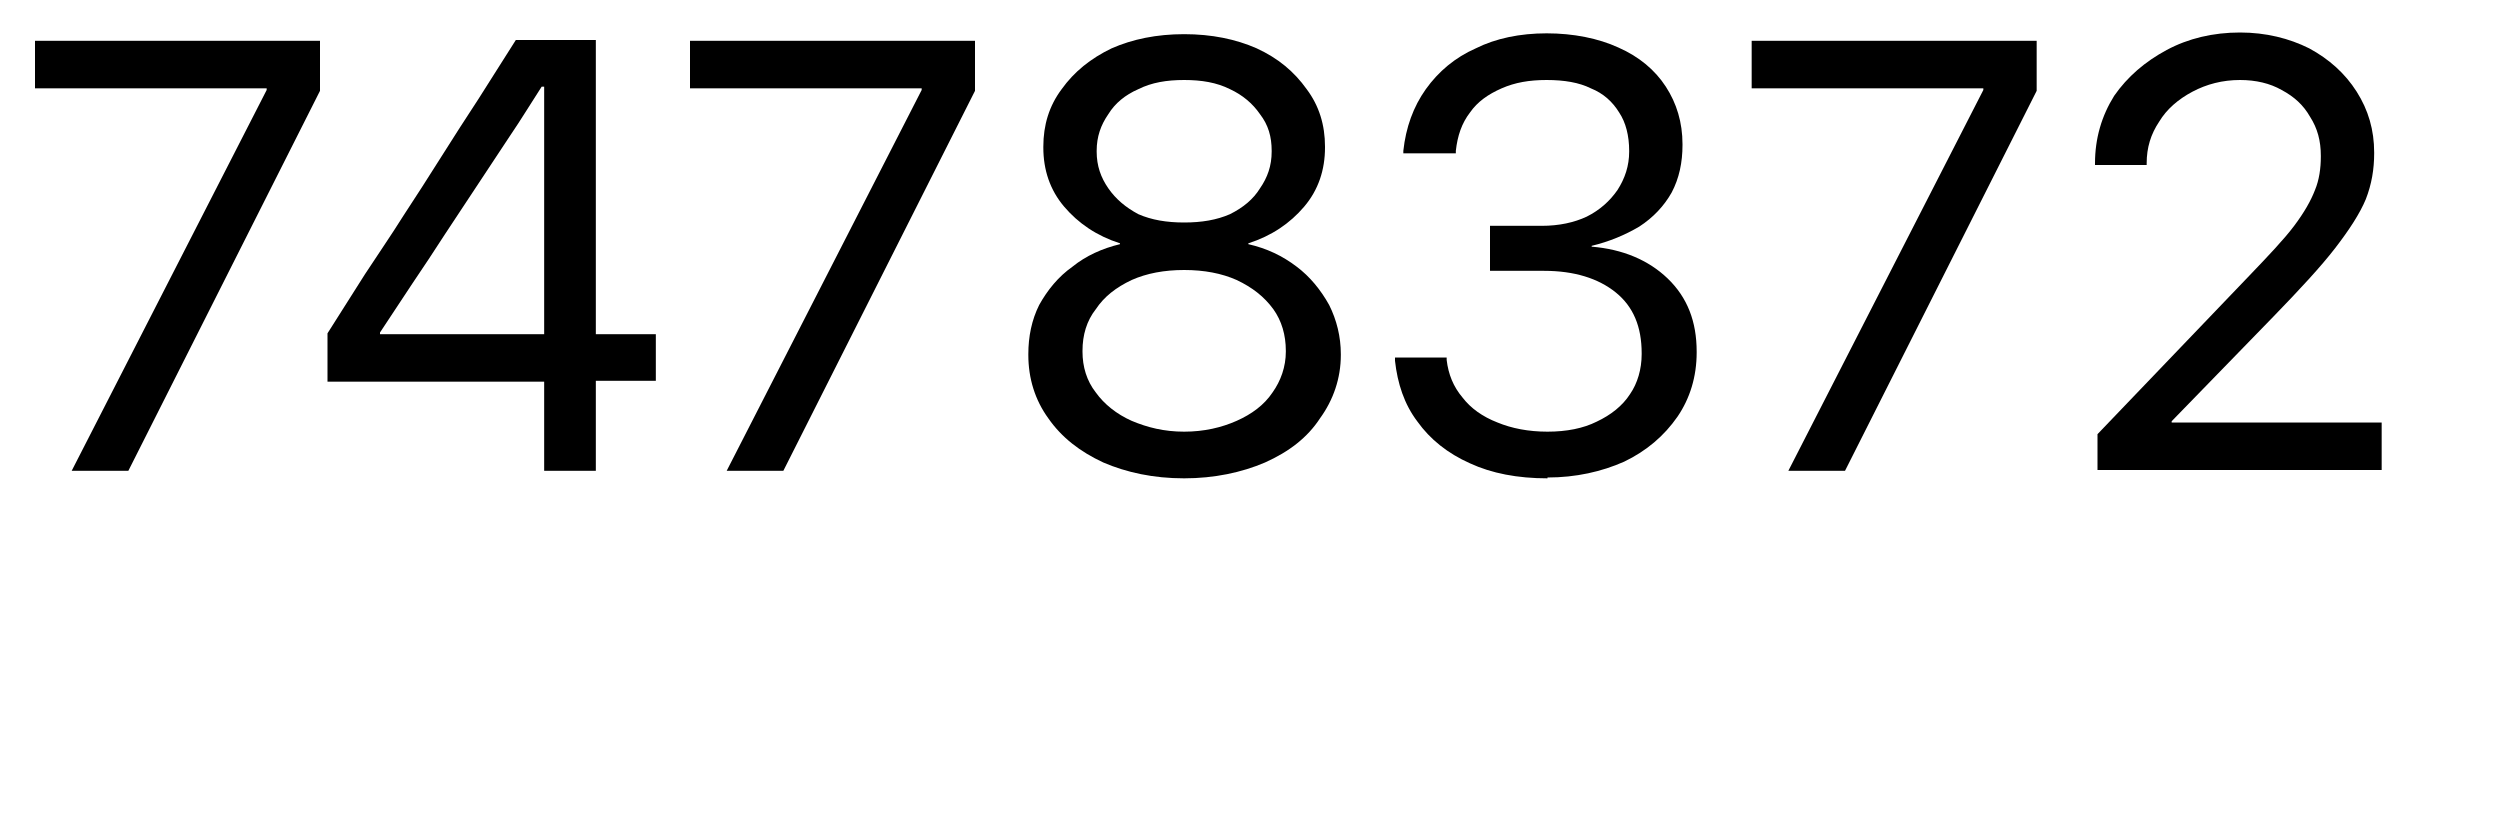 <?xml version="1.0" encoding="utf-8"?>
<svg xmlns="http://www.w3.org/2000/svg" fill="none" height="100%" overflow="visible" preserveAspectRatio="none" style="display: block;" viewBox="0 0 3 1" width="100%">
<g clip-path="url(#clip0_0_7228)" id="7478372">
<path d="M0.086 0.565L0.32 0.108V0.106H0.042V0.049H0.384V0.109L0.154 0.565H0.086Z" fill="black" id="Vector"/>
<path d="M0.653 0.565V0.458H0.393V0.4C0.408 0.376 0.423 0.353 0.438 0.329C0.453 0.306 0.469 0.283 0.484 0.259C0.499 0.236 0.514 0.213 0.529 0.189C0.544 0.165 0.559 0.142 0.574 0.119C0.589 0.095 0.604 0.072 0.619 0.048H0.715V0.401H0.787V0.457H0.715V0.565H0.653V0.565ZM0.457 0.401H0.653V0.104H0.65C0.637 0.124 0.625 0.144 0.612 0.163C0.599 0.183 0.586 0.202 0.573 0.222C0.56 0.242 0.547 0.261 0.534 0.281C0.521 0.301 0.508 0.321 0.495 0.34C0.482 0.36 0.469 0.379 0.456 0.399V0.401L0.457 0.401Z" fill="black" id="Vector_2"/>
<path d="M0.872 0.565L1.106 0.108V0.106H0.828V0.049H1.17V0.109L0.94 0.565H0.872Z" fill="black" id="Vector_3"/>
<path d="M1.421 0.574C1.384 0.574 1.352 0.567 1.324 0.555C1.296 0.542 1.274 0.525 1.258 0.502C1.242 0.48 1.234 0.454 1.234 0.426V0.425C1.234 0.404 1.238 0.384 1.247 0.366C1.257 0.348 1.27 0.332 1.287 0.32C1.303 0.307 1.323 0.298 1.344 0.293V0.292C1.316 0.283 1.294 0.268 1.277 0.248C1.26 0.228 1.252 0.204 1.252 0.177V0.176C1.252 0.15 1.259 0.127 1.274 0.107C1.289 0.086 1.309 0.07 1.334 0.058C1.359 0.047 1.388 0.041 1.421 0.041C1.454 0.041 1.483 0.047 1.508 0.058C1.534 0.07 1.553 0.086 1.568 0.107C1.583 0.127 1.59 0.15 1.59 0.176V0.177C1.59 0.204 1.582 0.228 1.565 0.248C1.548 0.268 1.526 0.283 1.498 0.292V0.293C1.52 0.298 1.539 0.307 1.556 0.32C1.572 0.332 1.585 0.348 1.595 0.366C1.604 0.384 1.609 0.404 1.609 0.425V0.426C1.609 0.454 1.6 0.48 1.584 0.502C1.569 0.525 1.547 0.542 1.518 0.555C1.49 0.567 1.457 0.574 1.421 0.574ZM1.421 0.518C1.445 0.518 1.466 0.513 1.484 0.505C1.502 0.497 1.517 0.486 1.527 0.471C1.537 0.457 1.543 0.44 1.543 0.422V0.421C1.543 0.402 1.538 0.385 1.528 0.371C1.517 0.356 1.503 0.345 1.484 0.336C1.466 0.328 1.445 0.324 1.421 0.324C1.397 0.324 1.376 0.328 1.358 0.336C1.339 0.345 1.325 0.356 1.315 0.371C1.304 0.385 1.299 0.402 1.299 0.421V0.422C1.299 0.44 1.304 0.457 1.315 0.471C1.325 0.485 1.34 0.497 1.358 0.505C1.377 0.513 1.397 0.518 1.421 0.518ZM1.421 0.267C1.442 0.267 1.46 0.264 1.476 0.257C1.492 0.249 1.504 0.239 1.512 0.226C1.521 0.213 1.526 0.199 1.526 0.182V0.181C1.526 0.164 1.522 0.15 1.512 0.137C1.503 0.124 1.491 0.114 1.476 0.107C1.46 0.099 1.442 0.096 1.421 0.096C1.4 0.096 1.382 0.099 1.366 0.107C1.35 0.114 1.338 0.124 1.33 0.137C1.321 0.15 1.316 0.164 1.316 0.181V0.182C1.316 0.199 1.321 0.213 1.33 0.226C1.339 0.239 1.351 0.249 1.366 0.257C1.382 0.264 1.4 0.267 1.421 0.267Z" fill="black" id="Vector_4"/>
<path d="M1.857 0.574C1.821 0.574 1.79 0.568 1.764 0.556C1.737 0.544 1.716 0.527 1.701 0.506C1.685 0.485 1.677 0.46 1.674 0.433V0.429H1.736V0.432C1.738 0.449 1.744 0.464 1.755 0.477C1.765 0.49 1.779 0.5 1.797 0.507C1.814 0.514 1.834 0.518 1.857 0.518C1.88 0.518 1.9 0.514 1.916 0.506C1.933 0.498 1.947 0.487 1.956 0.473C1.965 0.46 1.97 0.443 1.97 0.425V0.424C1.97 0.392 1.96 0.368 1.939 0.351C1.918 0.334 1.889 0.325 1.853 0.325H1.788V0.271H1.85C1.871 0.271 1.889 0.267 1.904 0.26C1.92 0.252 1.932 0.241 1.941 0.228C1.95 0.214 1.955 0.199 1.955 0.182V0.181C1.955 0.163 1.951 0.147 1.943 0.135C1.935 0.122 1.924 0.112 1.909 0.106C1.895 0.099 1.877 0.096 1.856 0.096C1.835 0.096 1.818 0.099 1.802 0.106C1.786 0.113 1.773 0.122 1.764 0.135C1.754 0.148 1.749 0.163 1.747 0.181V0.184H1.684V0.181C1.687 0.153 1.696 0.128 1.711 0.107C1.726 0.086 1.746 0.069 1.771 0.058C1.795 0.046 1.824 0.04 1.856 0.04C1.888 0.04 1.918 0.046 1.942 0.057C1.967 0.068 1.986 0.084 1.999 0.104C2.012 0.124 2.019 0.147 2.019 0.173V0.174C2.019 0.195 2.015 0.214 2.006 0.231C1.997 0.247 1.984 0.261 1.967 0.272C1.95 0.282 1.931 0.29 1.91 0.295V0.296C1.947 0.299 1.978 0.312 2.001 0.334C2.025 0.357 2.036 0.386 2.036 0.422V0.423C2.036 0.452 2.028 0.478 2.013 0.5C1.997 0.523 1.976 0.541 1.949 0.554C1.922 0.566 1.891 0.573 1.857 0.573V0.574Z" fill="black" id="Vector_5"/>
<path d="M2.146 0.565L2.38 0.108V0.106H2.102V0.049H2.444V0.109L2.214 0.565H2.146Z" fill="black" id="Vector_6"/>
<path d="M2.517 0.565V0.521L2.699 0.331C2.722 0.307 2.741 0.287 2.753 0.271C2.765 0.255 2.773 0.241 2.778 0.228C2.783 0.216 2.785 0.202 2.785 0.188V0.187C2.785 0.169 2.781 0.154 2.772 0.14C2.764 0.126 2.753 0.116 2.738 0.108C2.724 0.1 2.707 0.096 2.688 0.096C2.667 0.096 2.648 0.101 2.631 0.11C2.614 0.119 2.6 0.131 2.591 0.146C2.581 0.161 2.576 0.177 2.576 0.196V0.198H2.514V0.196C2.514 0.166 2.522 0.139 2.537 0.115C2.553 0.092 2.574 0.074 2.6 0.06C2.626 0.046 2.656 0.039 2.688 0.039C2.719 0.039 2.747 0.046 2.771 0.058C2.795 0.071 2.814 0.088 2.828 0.11C2.842 0.132 2.849 0.156 2.849 0.183V0.184C2.849 0.203 2.846 0.221 2.839 0.239C2.832 0.256 2.819 0.276 2.802 0.298C2.785 0.32 2.76 0.347 2.728 0.38L2.587 0.525L2.606 0.486V0.525L2.587 0.507H2.858V0.564H2.517V0.565Z" fill="black" id="Vector_7"/>
</g>
<defs>
<clipPath id="clip0_0_7228">
<rect fill="white" height="0.603" width="2.888"/>
</clipPath>
</defs>
</svg>